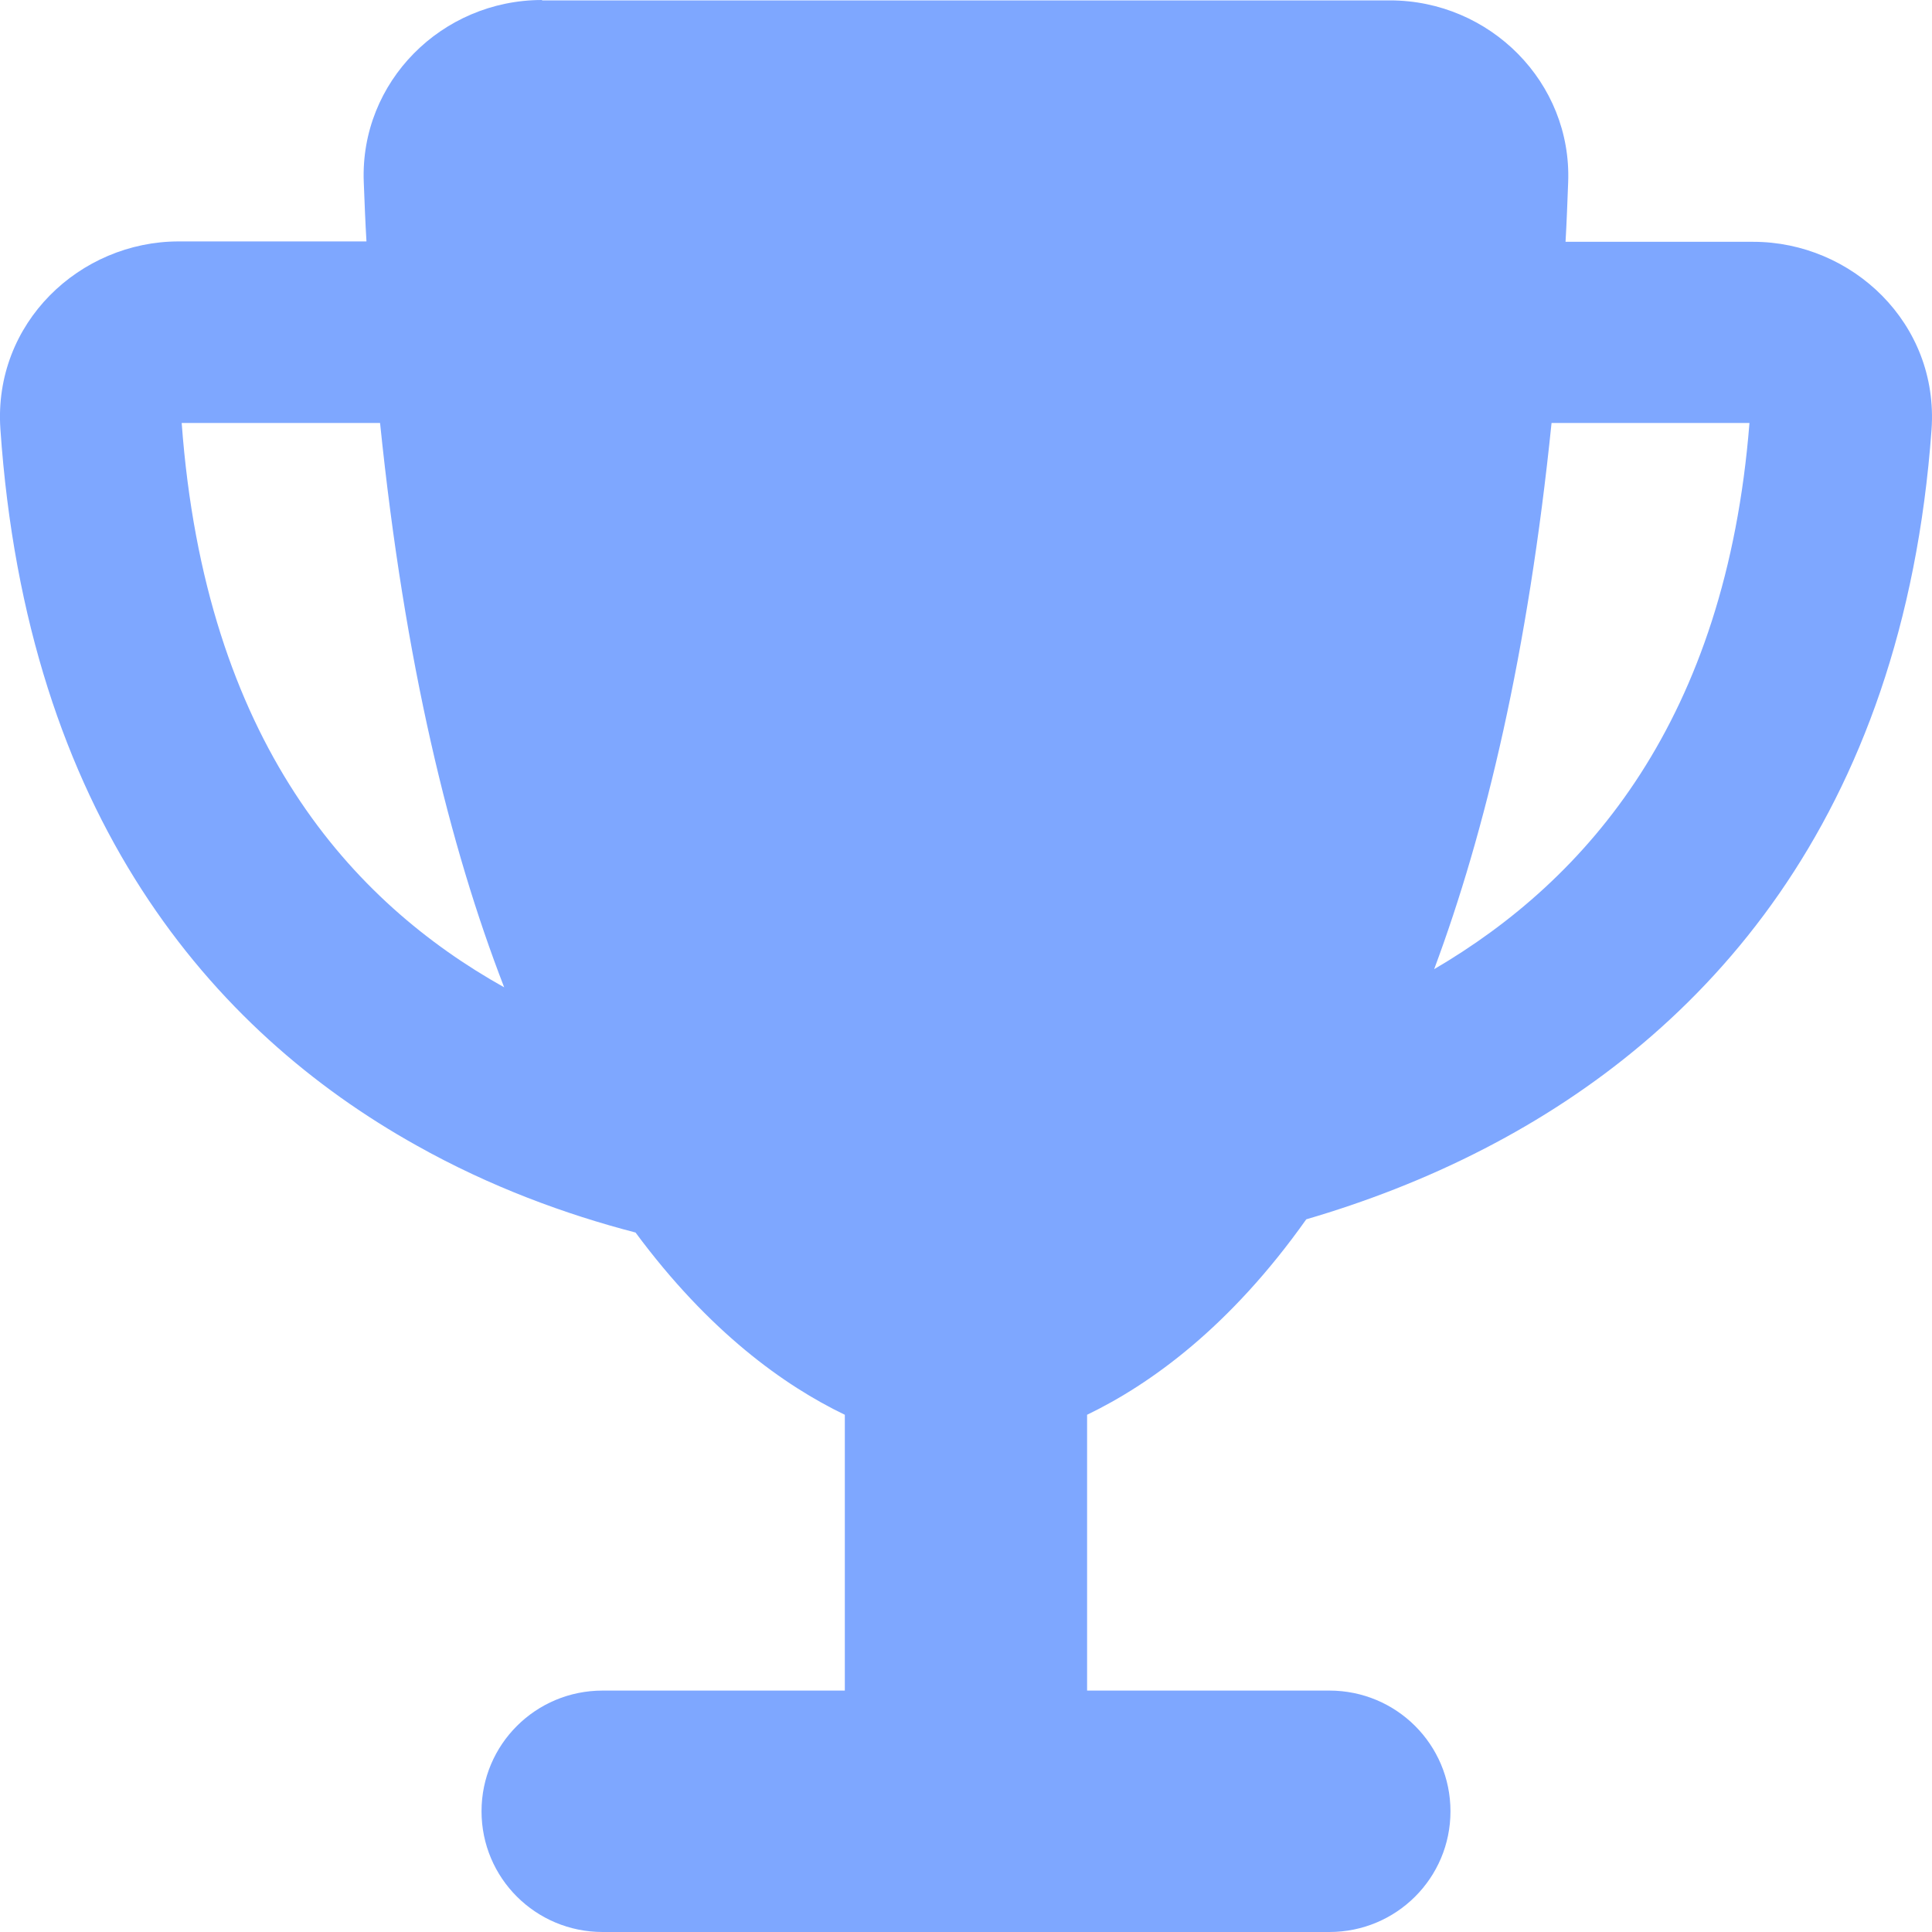 <svg width="25" height="25" viewBox="0 0 25 25" fill="none" xmlns="http://www.w3.org/2000/svg">
<path d="M7.014 0.005H17.985C19.283 0.005 20.341 1.069 20.292 2.358C20.282 2.617 20.273 2.875 20.258 3.129H22.687C23.965 3.129 25.092 4.184 24.994 5.56C24.627 10.623 22.031 13.406 19.215 14.86C18.441 15.261 17.652 15.559 16.903 15.778C15.914 17.174 14.885 17.912 14.067 18.307V21.876H17.202C18.069 21.876 18.769 22.574 18.769 23.438C18.769 24.302 18.069 25 17.202 25H7.798C6.931 25 6.231 24.302 6.231 23.438C6.231 22.574 6.931 21.876 7.798 21.876H10.932V18.307C10.149 17.931 9.174 17.233 8.224 15.949C7.323 15.715 6.343 15.358 5.388 14.821C2.738 13.342 0.348 10.555 0.005 5.551C-0.088 4.179 1.034 3.124 2.312 3.124H4.742C4.727 2.871 4.717 2.617 4.707 2.353C4.658 1.059 5.716 0 7.014 0V0.005ZM4.918 5.473H2.351C2.655 9.607 4.56 11.677 6.524 12.776C5.819 10.955 5.236 8.577 4.918 5.473ZM18.558 12.541C20.542 11.38 22.334 9.315 22.638 5.473H20.077C19.773 8.446 19.224 10.755 18.558 12.541Z" fill="#7EA7FF"/>
</svg>

